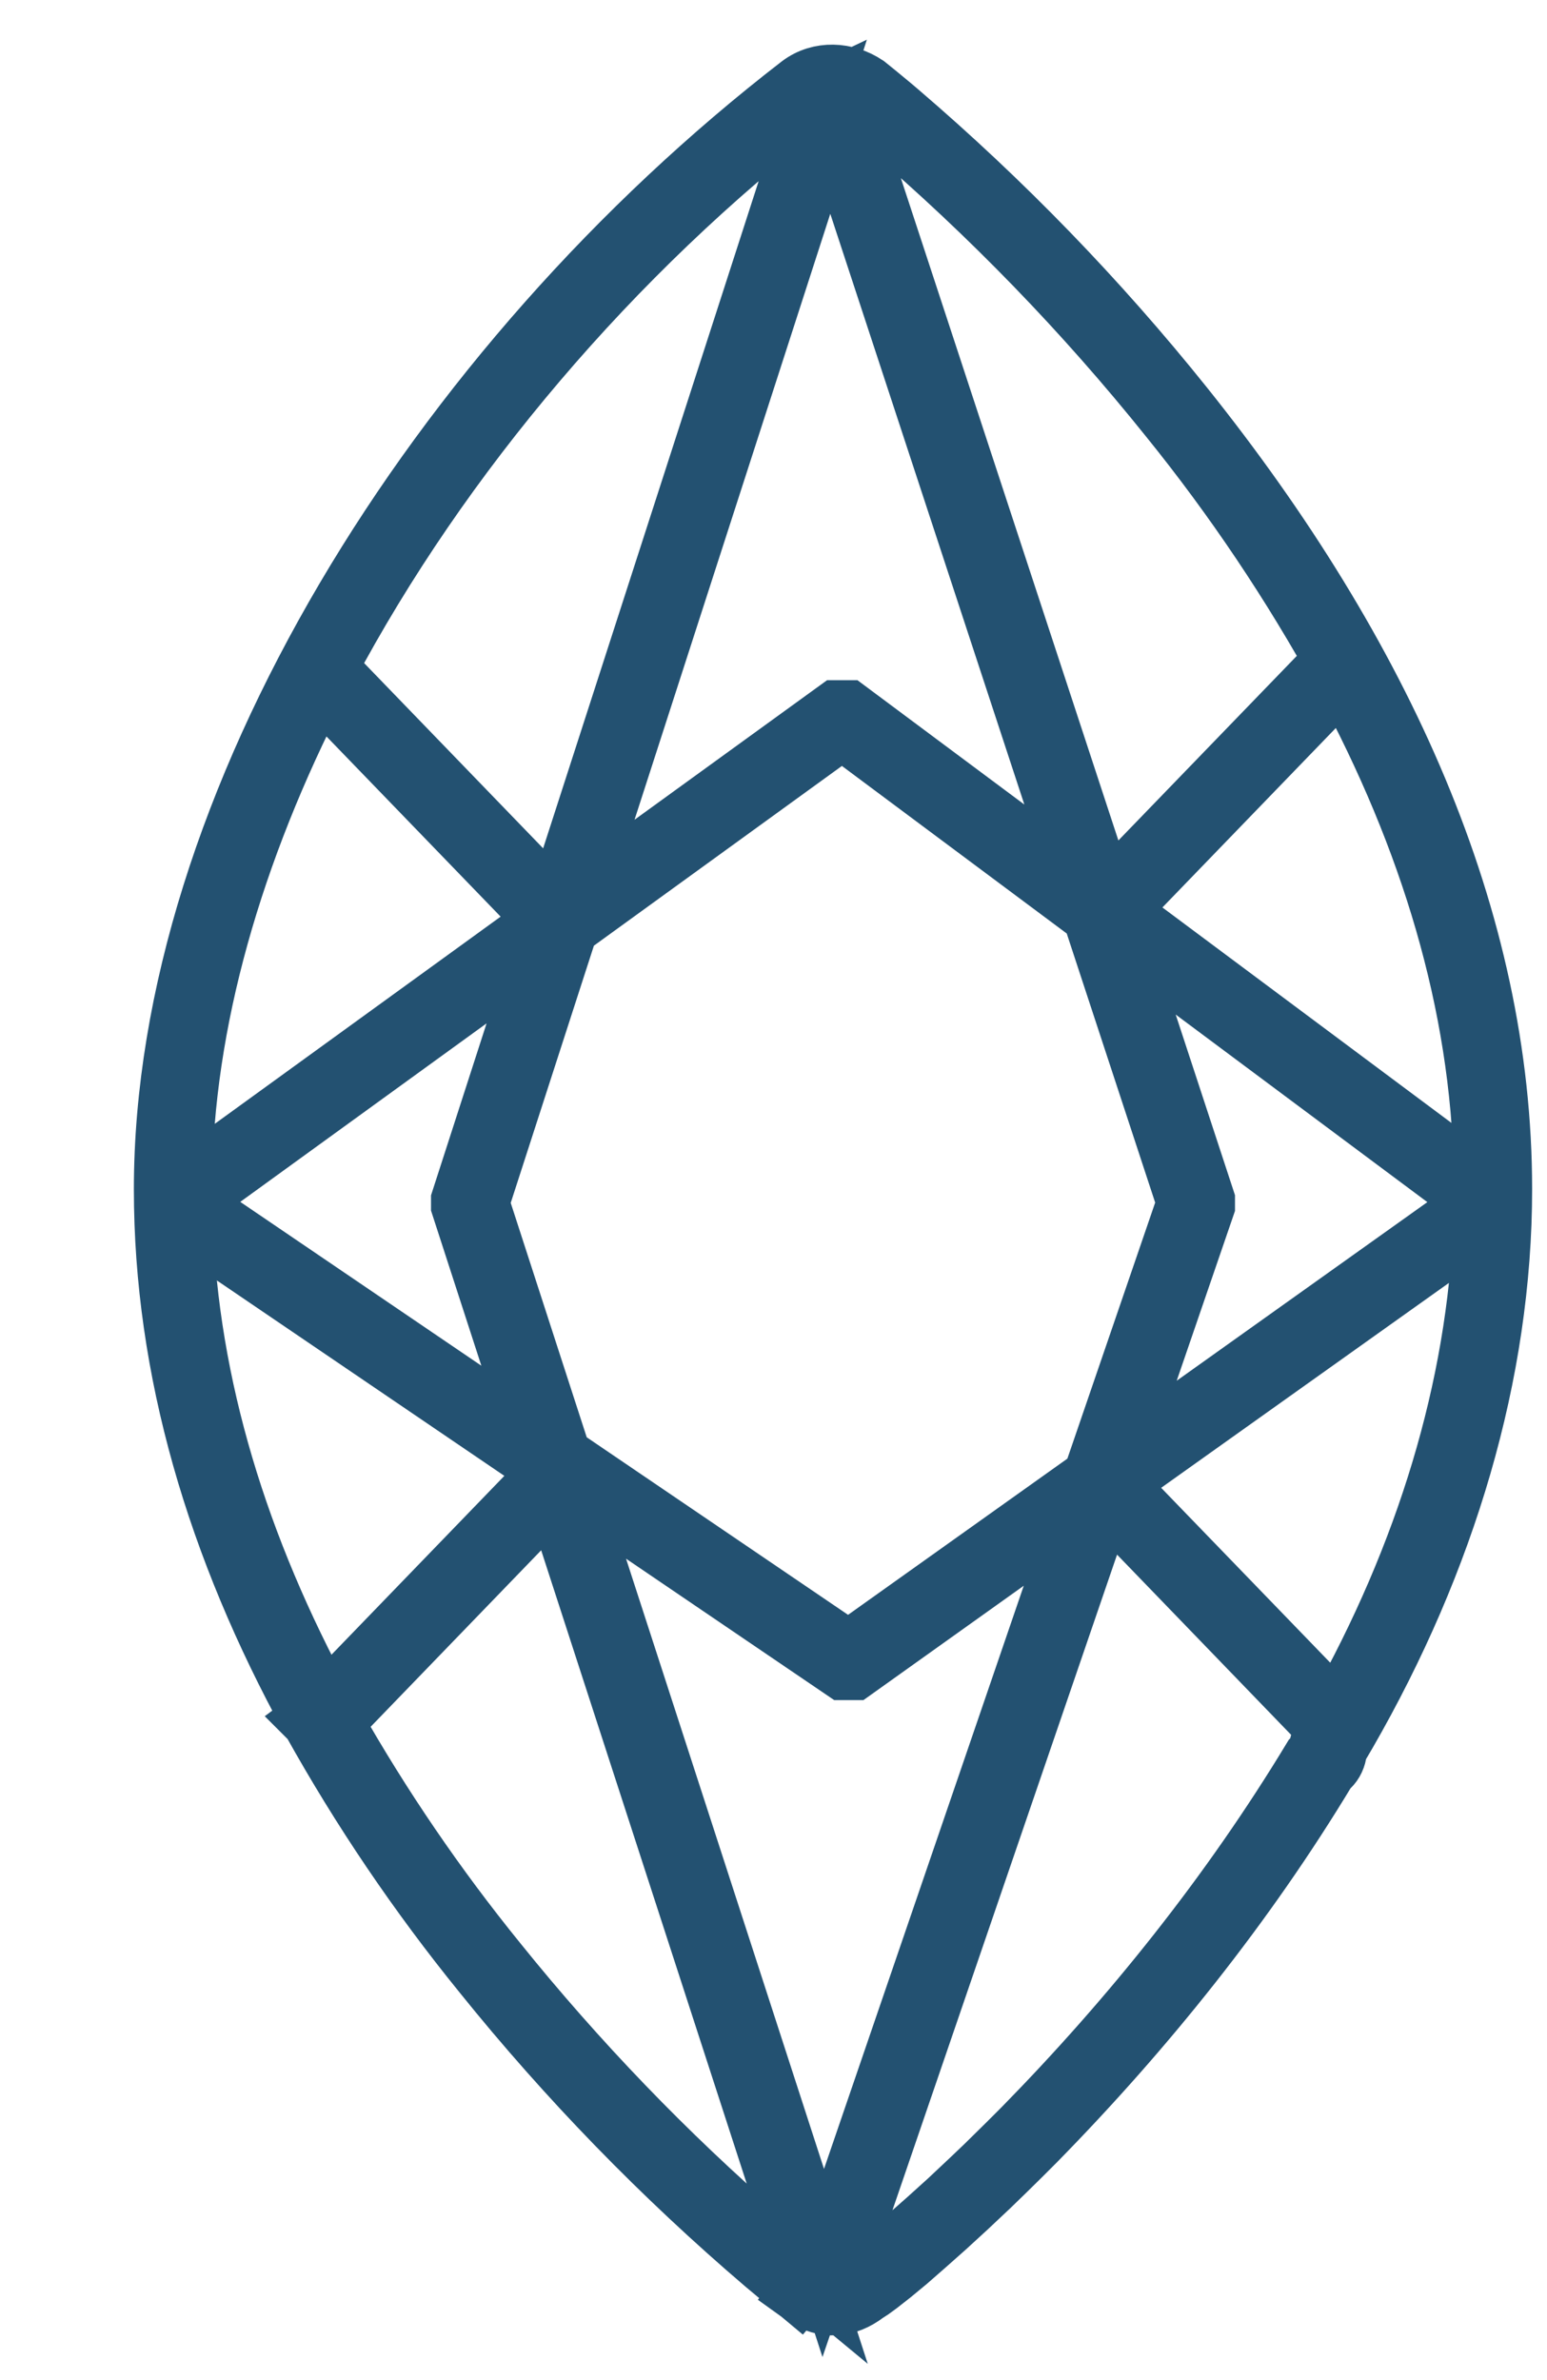 <svg width="13" height="20" viewBox="0 0 13 20" fill="none" xmlns="http://www.w3.org/2000/svg">
<path d="M7.28 0.715L7.369 0.787L7.49 0.887L7.556 0.943C8.428 1.69 9.229 2.516 9.947 3.412C11.621 5.503 12.625 7.727 12.625 9.992C12.625 11.541 12.152 13.114 11.318 14.563L11.237 14.701V14.714C11.232 14.766 11.21 14.814 11.173 14.85L11.15 14.873C10.466 16.008 9.621 17.059 8.707 17.991L8.577 18.121L8.447 18.249L8.318 18.374L8.129 18.552L7.948 18.718L7.779 18.868L7.627 19.001L7.494 19.111L7.383 19.198L7.324 19.241L7.278 19.271C7.109 19.399 6.931 19.408 6.761 19.299L6.722 19.271L6.767 19.211L6.718 19.268L6.426 19.024C5.562 18.286 4.768 17.47 4.056 16.585C3.516 15.92 3.035 15.21 2.618 14.461L2.606 14.449L2.61 14.446C1.819 13.004 1.375 11.511 1.375 9.993C1.375 6.764 3.663 3.077 6.722 0.714C6.888 0.589 7.111 0.602 7.28 0.715ZM9.283 12.596L7.015 19.216C7.065 19.212 7.113 19.194 7.155 19.166L7.235 19.112L7.293 19.07L7.326 19.045L7.401 18.985L7.532 18.876L7.629 18.792L7.791 18.649L7.966 18.491L8.149 18.319L8.276 18.198L8.467 18.01L8.596 17.881C9.502 16.957 10.339 15.915 11.027 14.777C11.065 14.741 11.078 14.723 11.081 14.696L11.082 14.678L11.093 14.637L11.154 14.533L9.283 12.596ZM4.657 12.554L2.804 14.472C3.205 15.18 3.665 15.854 4.178 16.486C4.852 17.323 5.599 18.099 6.411 18.804L6.633 18.994L6.789 19.123L4.657 12.554L4.657 12.554ZM4.798 12.481L6.918 19.016L9.092 12.669L7.176 14.036L7.087 14.036L4.798 12.481ZM12.463 10.269L9.376 12.467L11.236 14.391C11.975 13.076 12.412 11.665 12.463 10.268V10.269ZM2.725 14.327L4.603 12.384L4.588 12.337L1.538 10.264C1.586 11.645 2.007 13.006 2.725 14.328V14.327ZM7.077 6.126L4.778 7.792L4.029 10.108L4.719 12.236L7.13 13.874L9.18 12.414L9.971 10.107L9.177 7.691L7.077 6.126ZM9.396 7.853L10.128 10.083V10.134L9.399 12.258L12.419 10.106L9.396 7.853ZM4.563 7.947L1.584 10.106L4.508 12.093L3.872 10.133V10.084L4.562 7.948L4.563 7.947ZM1.532 9.95L4.587 7.736L2.677 5.76C1.962 7.149 1.541 8.591 1.532 9.95H1.532ZM11.287 5.694L9.391 7.656L12.467 9.949L12.467 9.842C12.438 8.438 12.018 7.048 11.287 5.694ZM6.817 0.84C5.144 2.131 3.706 3.823 2.753 5.614L4.674 7.602L6.869 0.807C6.85 0.816 6.833 0.826 6.816 0.839L6.817 0.84ZM6.975 0.99L4.859 7.54L7.031 5.966L7.123 5.966L9.092 7.433L6.975 0.989V0.99ZM7.076 0.793L9.29 7.534L11.181 5.578L11.274 5.67C10.856 4.909 10.371 4.186 9.825 3.511C9.113 2.623 8.319 1.804 7.455 1.064L7.328 0.957L7.188 0.843C7.153 0.82 7.115 0.803 7.076 0.793Z" fill="black" stroke="#235171" stroke-width="0.5"/>
</svg>
